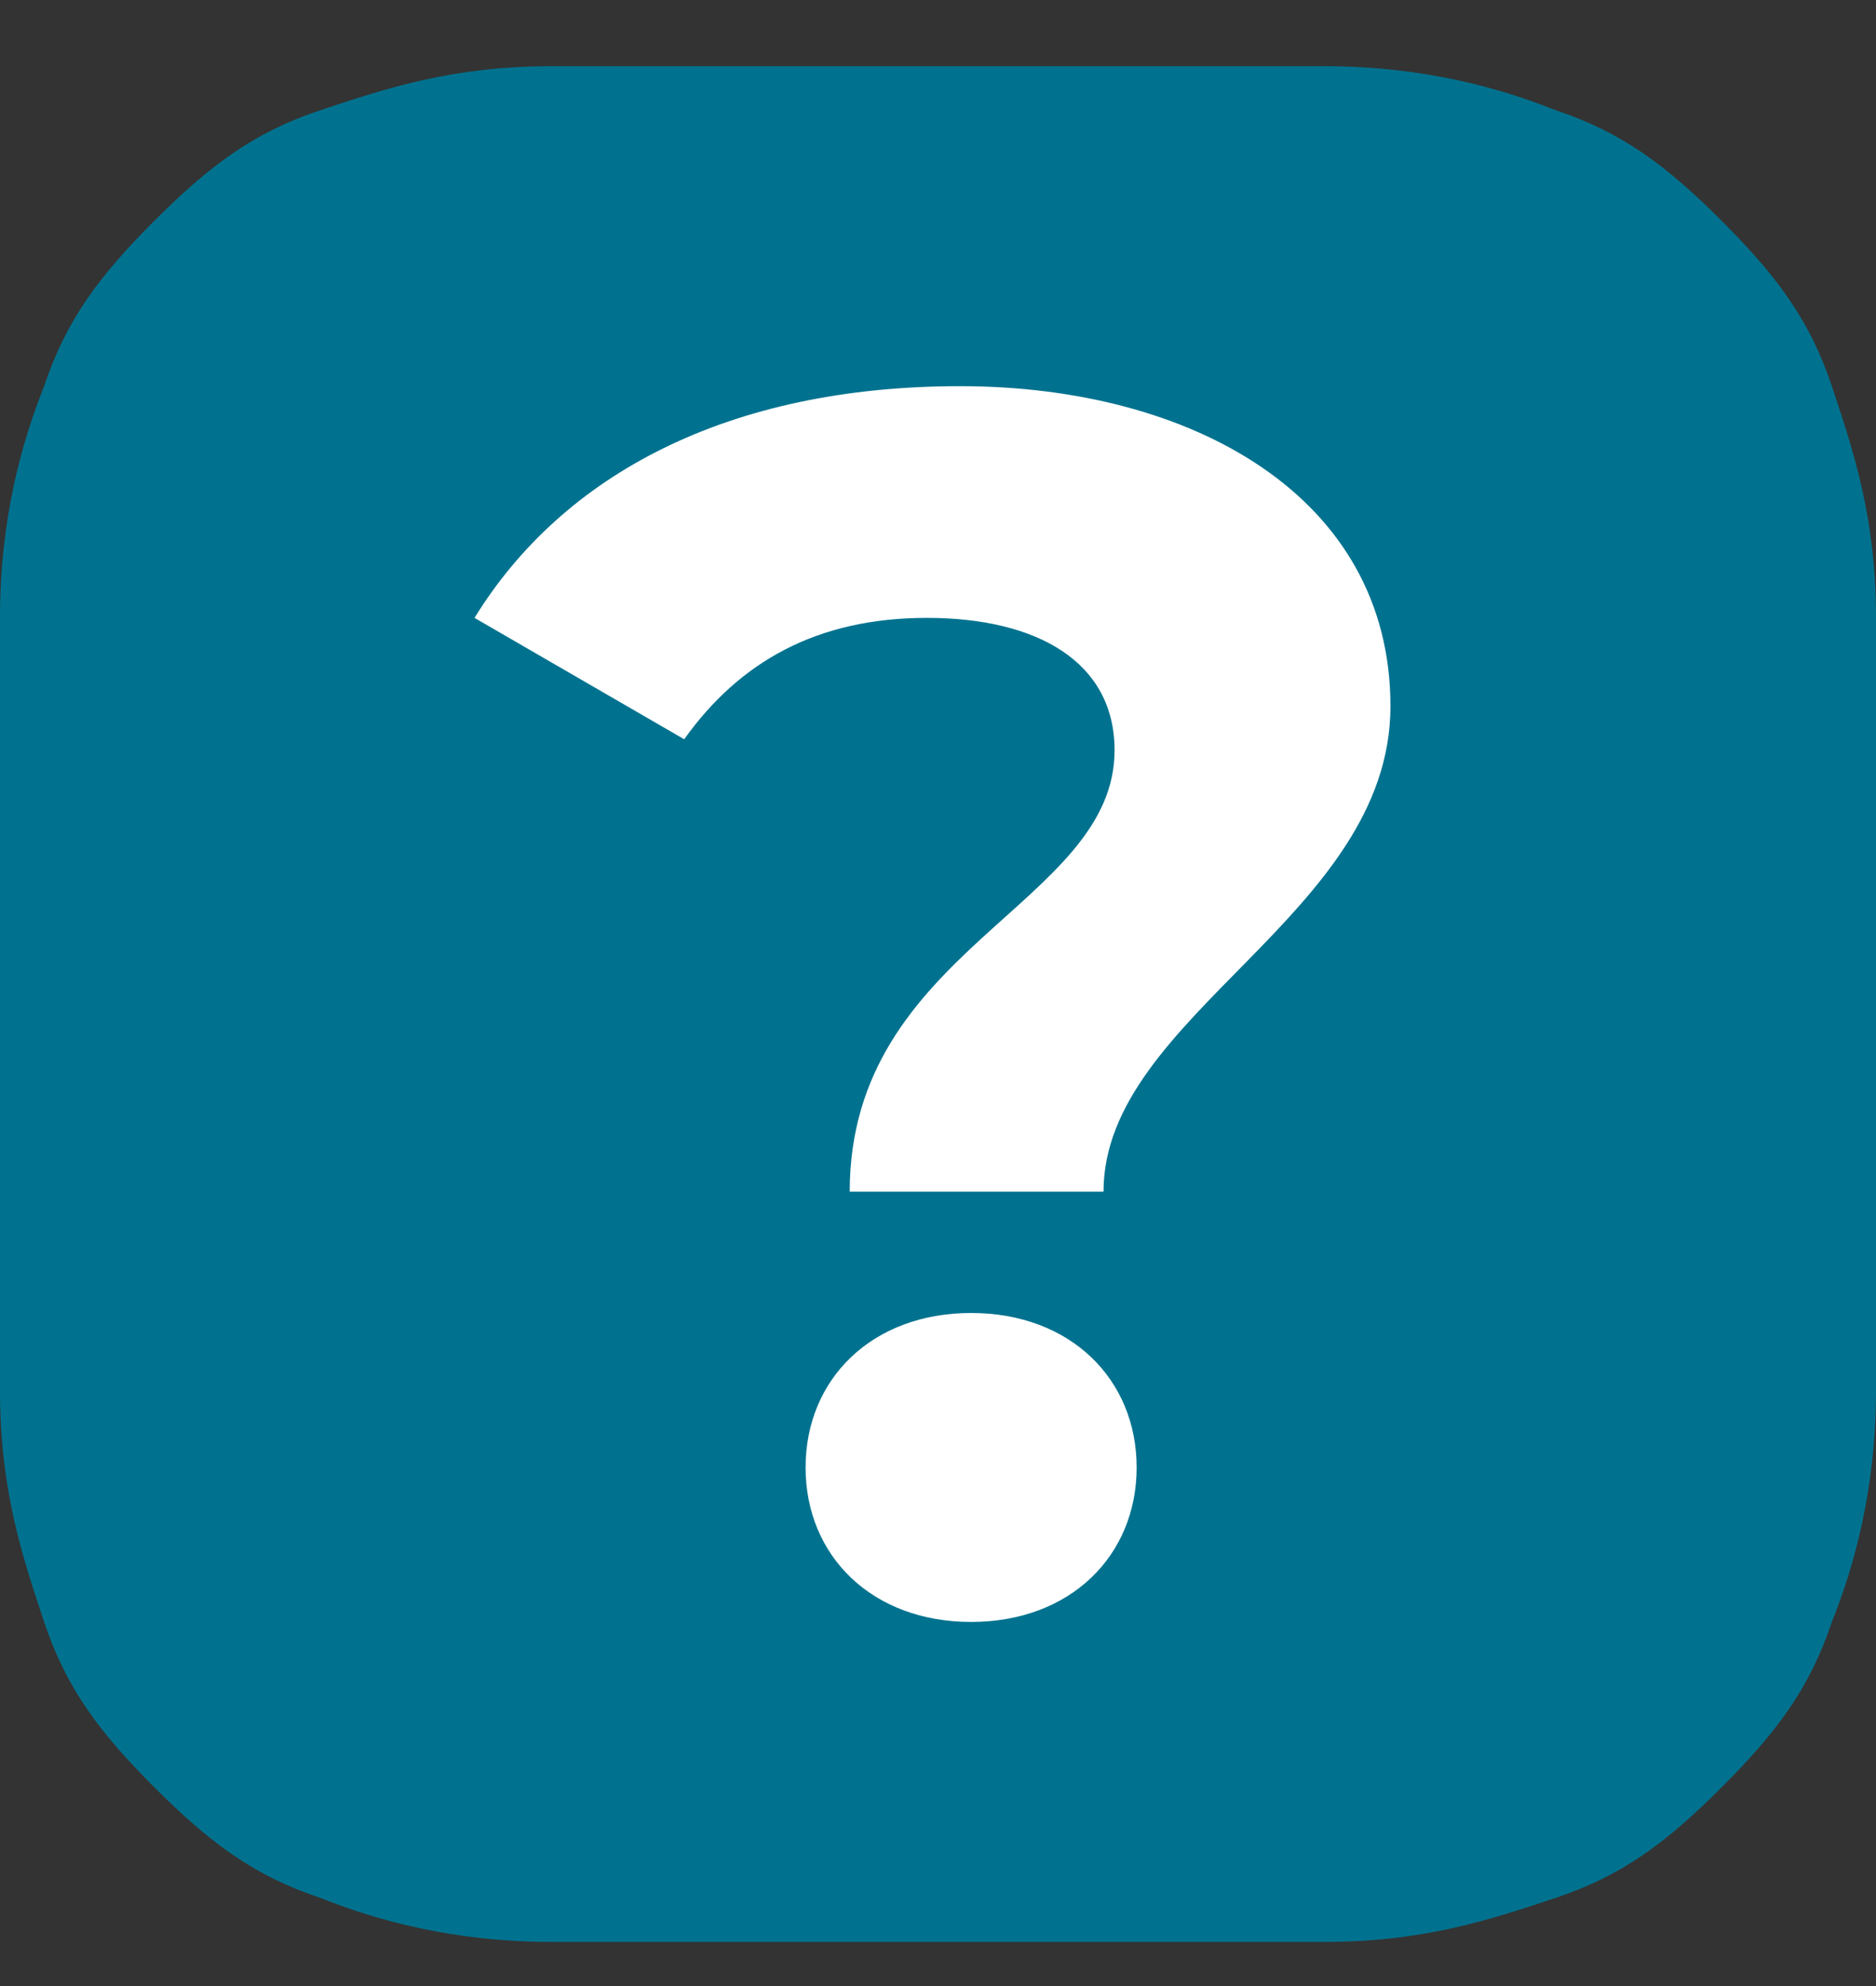 <?xml version="1.0" encoding="UTF-8"?>
<svg id="icon" xmlns="http://www.w3.org/2000/svg" version="1.1" viewBox="0 0 17 18">
  <rect x="0" y="0" width="17" height="18" fill="#333333" stroke="none"/>
  <defs>
    <style>
      .cls-1 {
        fill: #00728f;
      }

      .cls-1, .cls-2 {
        stroke-width: 0px;
      }

      .cls-2 {
        fill: #fff;
      }
    </style>
  </defs>
  <path id="shape" class="cls-1" d="M17,5.6c0-.9-.2-1.5-.4-2.1-.2-.6-.5-1-1-1.5-.5-.5-.9-.8-1.5-1-.5-.2-1.2-.4-2.1-.4-.9,0-1.2,0-3.5,0s-2.6,0-3.5,0c-.9,0-1.5.2-2.1.4-.6.2-1,.5-1.5,1-.5.5-.8.9-1,1.5-.2.5-.4,1.2-.4,2.1,0,.9,0,1.2,0,3.5s0,2.6,0,3.5c0,.9.2,1.5.4,2.1.2.6.5,1,1,1.5.5.5.9.8,1.5,1,.5.2,1.2.4,2.1.4.9,0,1.2,0,3.5,0s2.6,0,3.5,0c.9,0,1.5-.2,2.1-.4.6-.2,1-.5,1.5-1,.5-.5.8-.9,1-1.5.2-.5.4-1.2.4-2.1,0-.9,0-1.2,0-3.5s0-2.6,0-3.5Z"/>
  <path class="cls-2" d="M10.1,6.8c0-.8-.7-1.2-1.7-1.2s-1.7.4-2.2,1.1l-1.9-1.1c.8-1.3,2.3-2.1,4.4-2.1s3.9,1,3.9,2.9-2.6,2.8-2.6,4.4h-2.3c0-2.2,2.4-2.6,2.4-4ZM7.3,13.3c0-.8.6-1.4,1.5-1.4s1.5.6,1.5,1.4-.6,1.4-1.5,1.4-1.5-.6-1.5-1.4Z"/>
</svg>